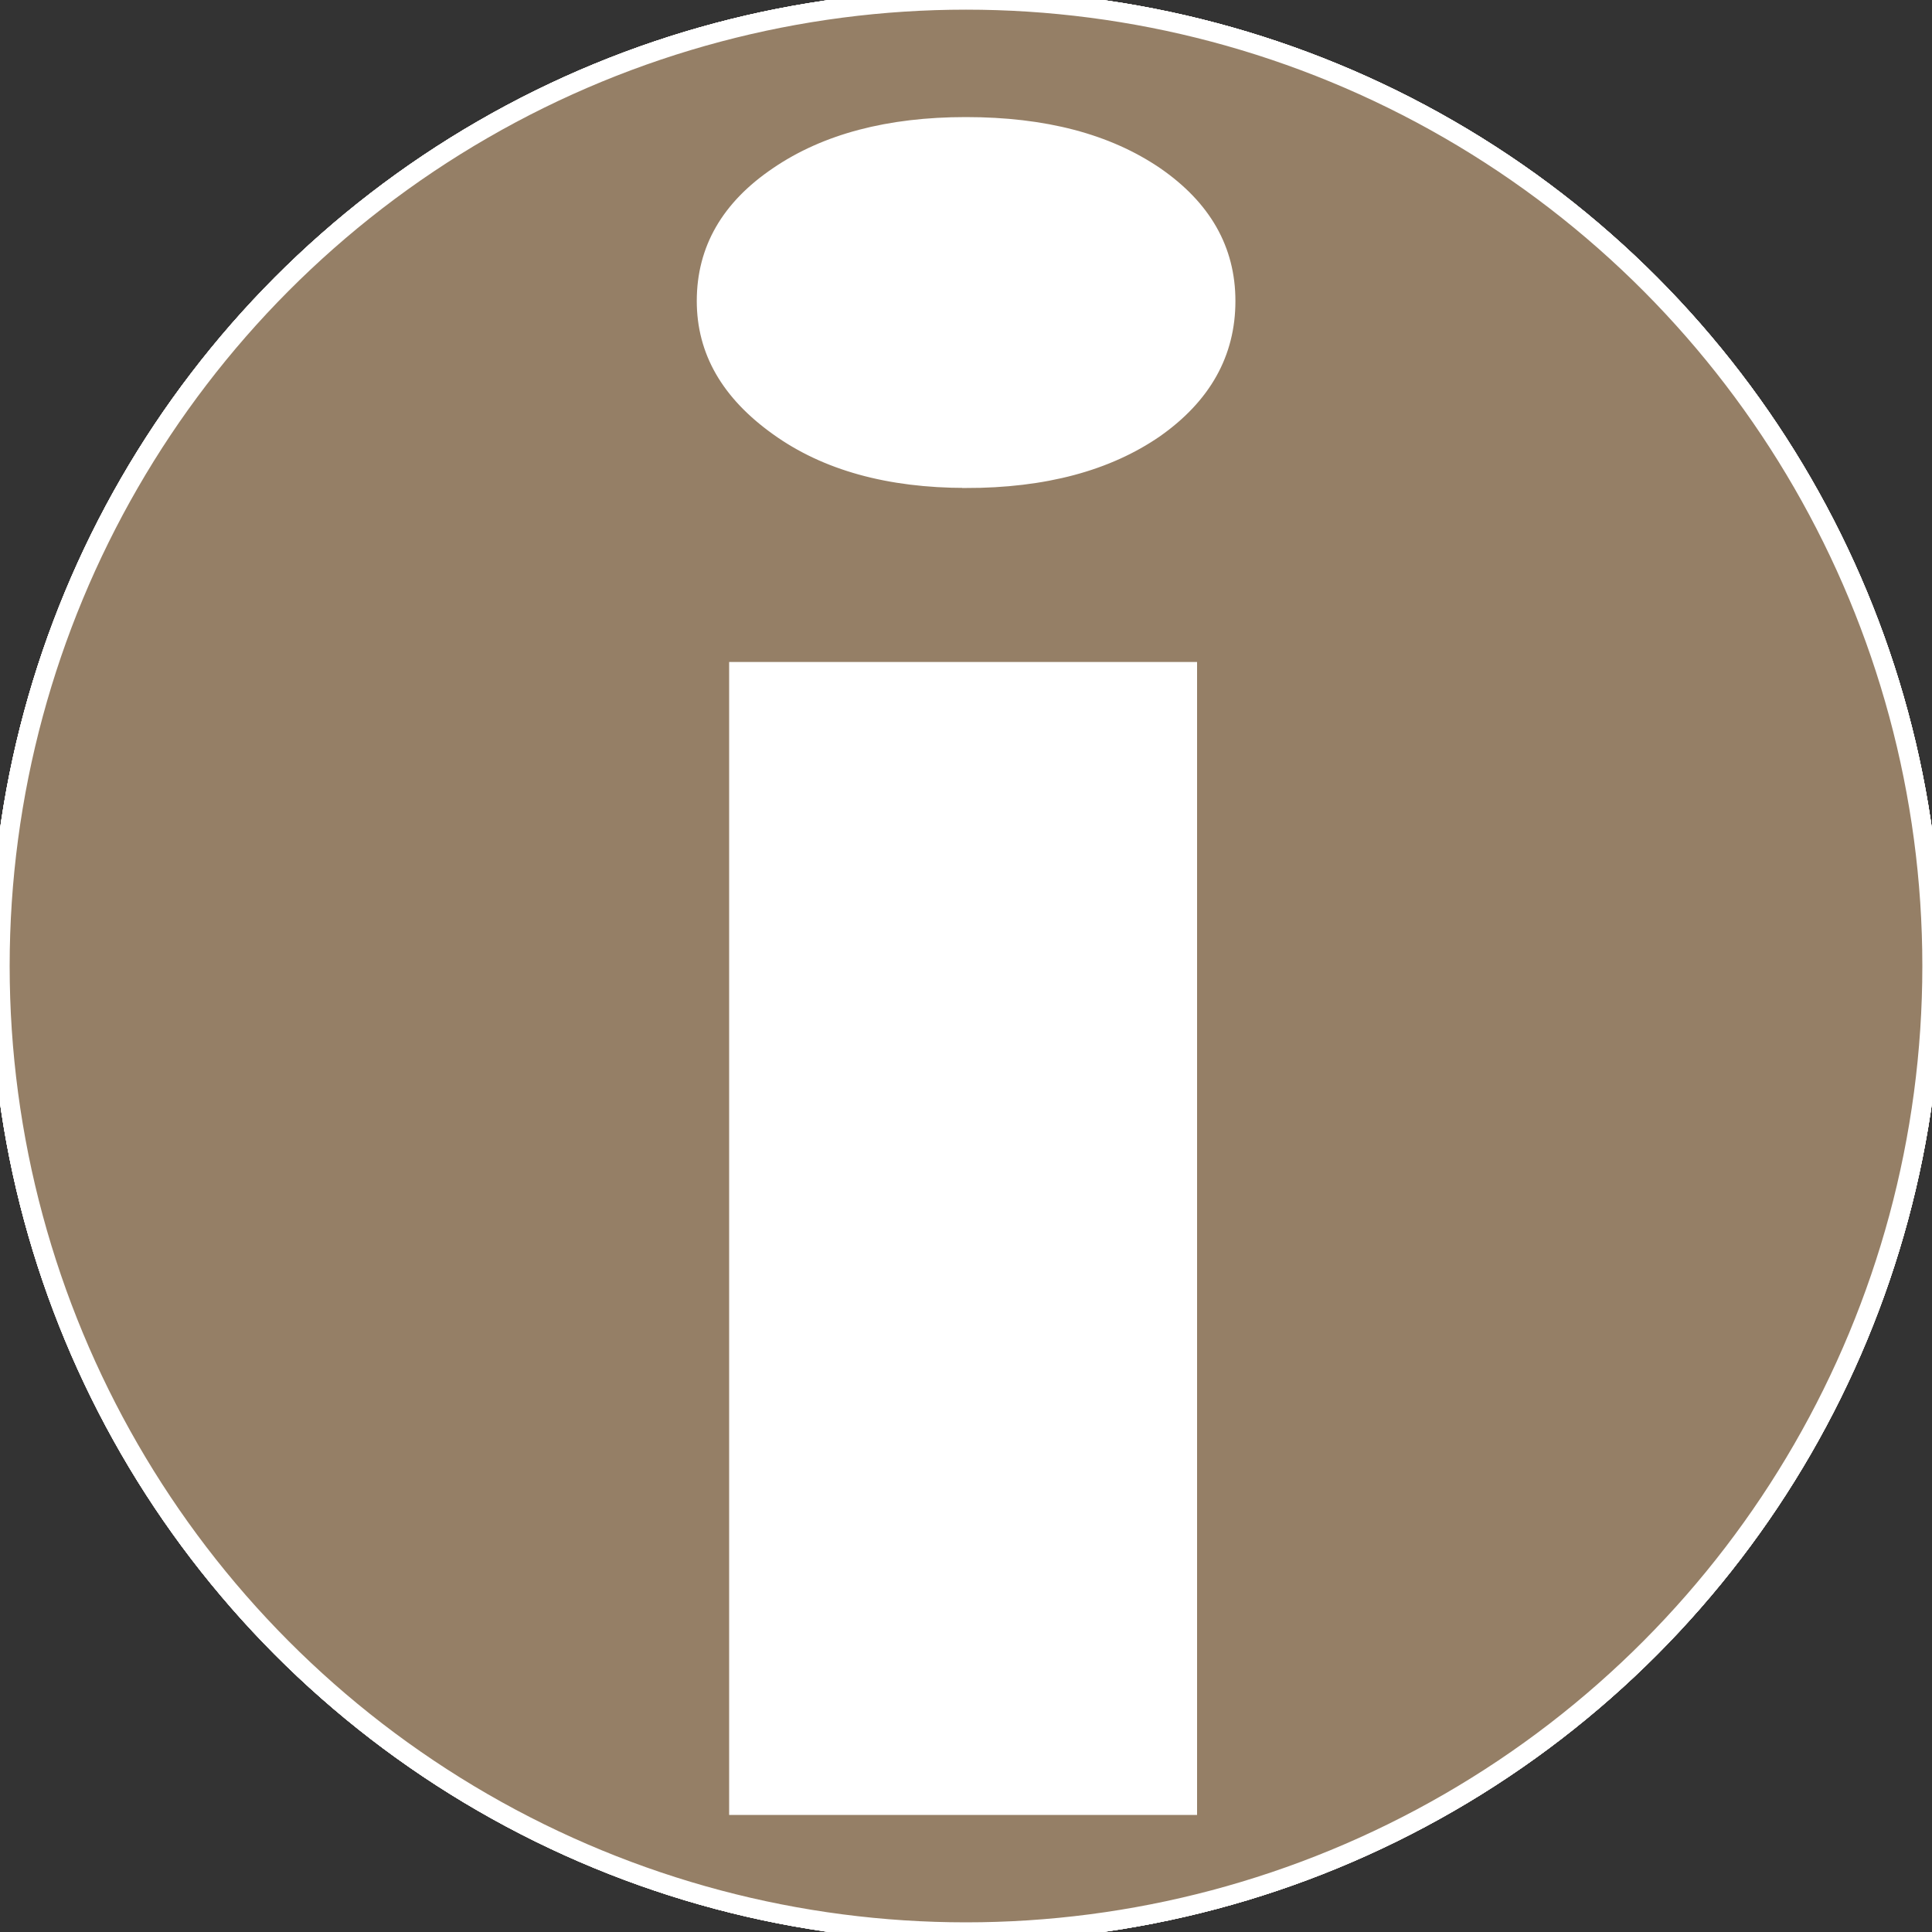 <?xml version="1.0" encoding="UTF-8"?>
<!DOCTYPE svg PUBLIC "-//W3C//DTD SVG 1.1//EN" "http://www.w3.org/Graphics/SVG/1.1/DTD/svg11.dtd">
<!-- Creator: CorelDRAW -->
<svg xmlns="http://www.w3.org/2000/svg" xml:space="preserve" width="20mm" height="20mm" style="shape-rendering:geometricPrecision; text-rendering:geometricPrecision; image-rendering:optimizeQuality; fill-rule:evenodd; clip-rule:evenodd"
viewBox="0 0 20 20"
 xmlns:xlink="http://www.w3.org/1999/xlink"
 xmlns:dc="http://purl.org/dc/elements/1.1/"
 xmlns:cc="http://web.resource.org/cc/"
 xmlns:rdf="http://www.w3.org/1999/02/22-rdf-syntax-ns#"
 xmlns:svg="http://www.w3.org/2000/svg"
 xmlns:sodipodi="http://sodipodi.sourceforge.net/DTD/sodipodi-0.dtd"
 xmlns:inkscape="http://www.inkscape.org/namespaces/inkscape"
 version="1.0"
 sodipodi:version="0.32"
 inkscape:version="0.44.1"
 sodipodi:docname="Fahrrad_aus_Zusatzzeichen_1000-32.svg"
 sodipodi:docbase="L:\Wiki\pedia\ksh\svg">
 <rect x="0" y="0" width="20" height="20" fill="#333333" stroke="none"/>
 <defs>
  <style type="text/css">
   <![CDATA[
    .str2 {stroke:white;stroke-width:0.076}
    .str1 {stroke:white;stroke-width:0.2}
    .str0 {stroke:#957F66;stroke-width:0.2}
    .fil1 {fill:#957F66}
    .fil0 {fill:#957F66}
    .fil2 {fill:white;fill-rule:nonzero}
   ]]>
  </style>
 </defs>
 <g id="Ebene_x0020_1">
  <circle class="fil0 str0" cx="10" cy="10" r="10"/>
  <circle class="fil0 str1" cx="10" cy="10" r="10"/>
  <circle class="fil1 str1" cx="10" cy="10" r="10"/>
  <circle class="fil1 str1" cx="10" cy="10" r="10"/>
  <circle class="fil1 str1" cx="10" cy="10" r="10"/>
  <path id="_1" class="fil2 str2" d="M9.998 5.013c-0.804,0 -1.464,-0.182 -1.974,-0.549 -0.515,-0.368 -0.773,-0.814 -0.773,-1.348 0,-0.549 0.258,-0.996 0.773,-1.344 0.51,-0.348 1.17,-0.522 1.974,-0.522 0.82,0 1.479,0.174 1.99,0.522 0.505,0.348 0.763,0.795 0.763,1.344 0,0.557 -0.258,1.012 -0.763,1.368 -0.51,0.352 -1.17,0.53 -1.99,0.53zm2.356 13.737l-4.768 0 0 -11.859 4.768 0 0 11.859z"/>
  <sodipodi:namedview inkscape:window-height="749" inkscape:window-width="1024" inkscape:pageshadow="2" inkscape:pageopacity="1" guidetolerance="10.0" gridtolerance="10.0" objecttolerance="10.0" borderopacity="1.0" bordercolor="#666666" pagecolor="white" id="base" inkscape:zoom="1.05" inkscape:cx="426.38288" inkscape:cy="175.14" inkscape:window-x="545" inkscape:window-y="8" inkscape:current-layer="g2015" inkscape:showpageshadow="false" showborder="true" showgrid="true" gridempspacing="20" width="440px" height="360px"/>
 </g>
</svg>
